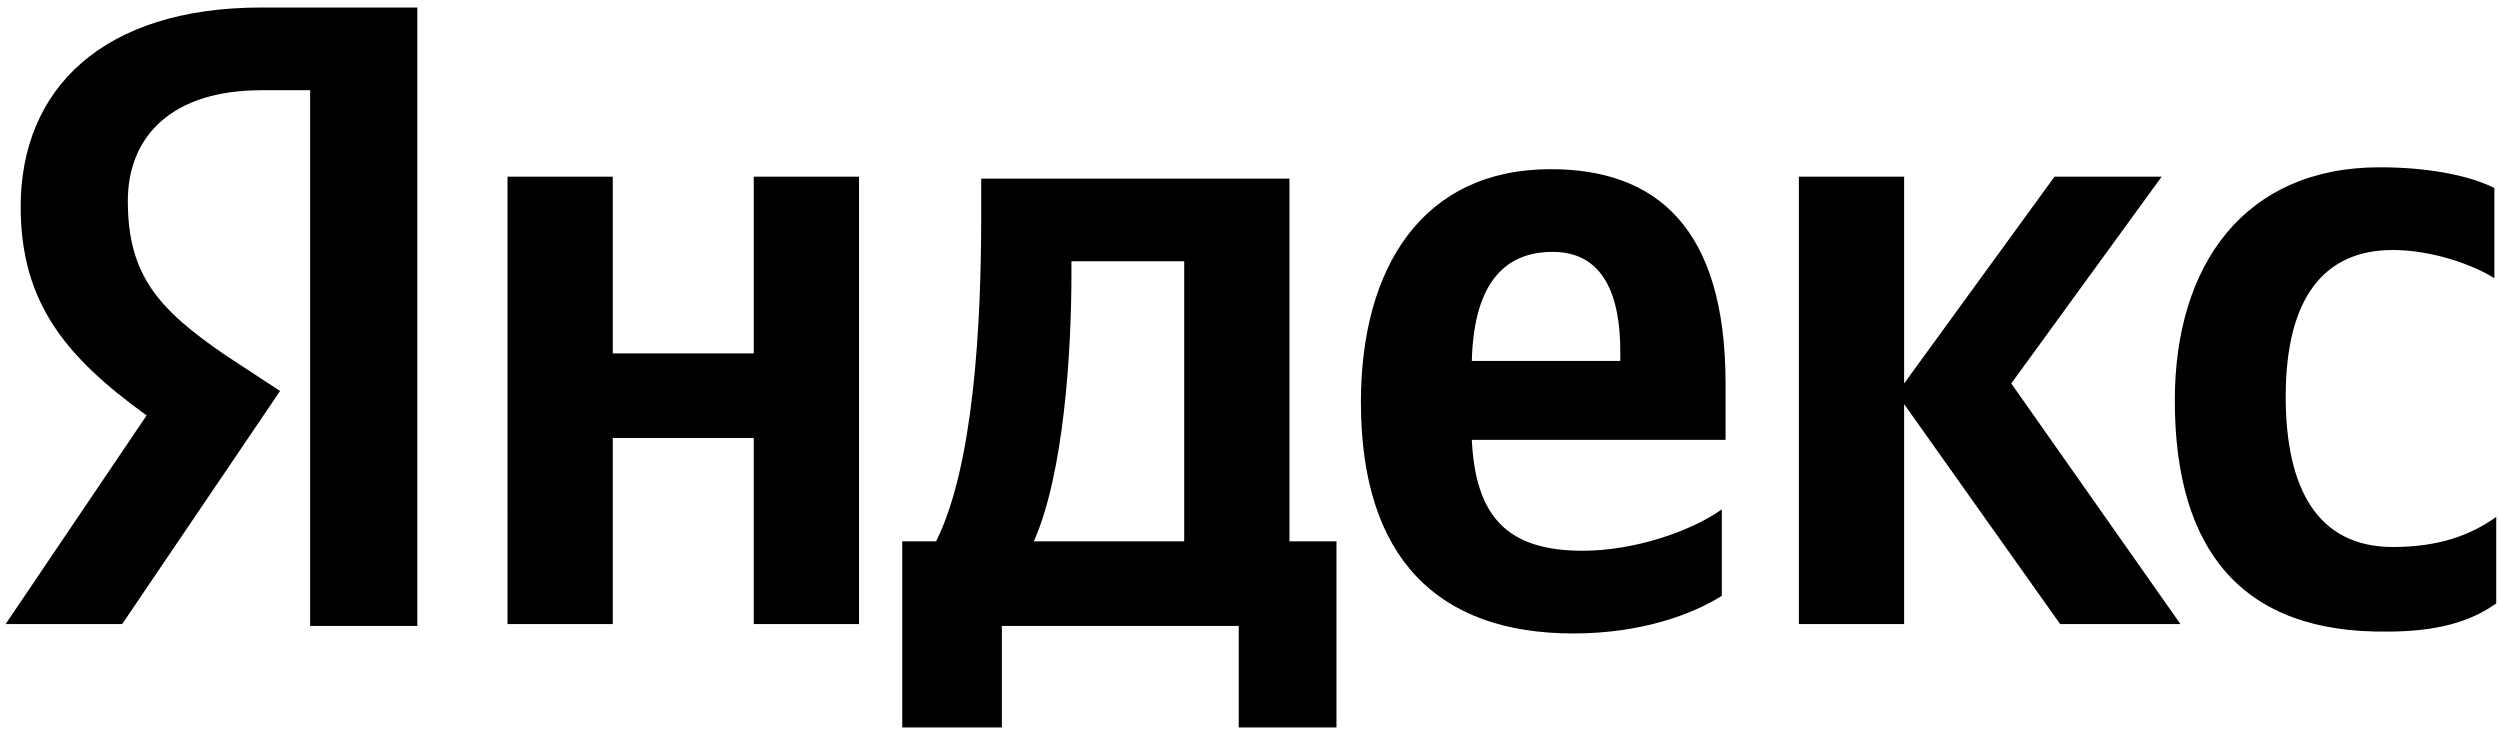 <?xml version="1.0" encoding="utf-8"?>
<!-- Generator: Adobe Illustrator 27.3.1, SVG Export Plug-In . SVG Version: 6.00 Build 0)  -->
<svg version="1.1" id="Слой_1" xmlns="http://www.w3.org/2000/svg" xmlns:xlink="http://www.w3.org/1999/xlink" x="0px" y="0px"
	 viewBox="0 0 133 39" style="enable-background:new 0 0 133 39;" xml:space="preserve">
<path d="M16.5,4.8h-2.6c-4.7,0-7.1,2.4-7.1,5.9c0,4,1.7,5.8,5.2,8.2l2.9,1.9L6.5,33.2H0.3l7.5-11.1C3.5,19,1.1,16.1,1.1,11
	c0-6.3,4.4-10.6,12.8-10.6h8.3v32.9h-5.7L16.5,4.8L16.5,4.8z M45.7,9.4v23.8h-5.6v-9.9h-7.5v9.9h-5.6V9.4h5.6v9.4h7.5V9.4H45.7z
	 M71.1,38.7h-5.2v-5.4H53.3v5.4H48v-9.9h1.8c2-4,2.4-11.5,2.4-17.3v-2h16.4v19.3h2.5V38.7z M63,13.9h-6v0.7c0,4.1-0.4,10.6-2,14.2h8
	V13.9z M83.7,33.7c-7.2,0-11.3-4-11.3-12.3c0-7.2,3.3-12.4,10.1-12.4c5.6,0,9.3,3.1,9.3,11.4v3H78.3c0.2,4,1.8,5.9,5.9,5.9
	c2.7,0,5.7-1,7.4-2.2v4.6C90,32.7,87.3,33.7,83.7,33.7z M78.3,19.2h7.9v-0.5c0-3-0.9-5.3-3.6-5.3C79.8,13.4,78.4,15.4,78.3,19.2z
	 M101.3,21.5v11.7h-5.6V9.4h5.6v11l8-11h5.7l-8,11l9,12.8h-6.4L101.3,21.5z M115.7,21.3c0-7.2,3.7-12.4,10.9-12.4
	c2.8,0,4.9,0.5,6.1,1.1v4.8c-1.1-0.7-3.3-1.5-5.4-1.5c-3.7,0-5.7,2.6-5.7,7.8c0,4.9,1.7,8,5.7,8c2.4,0,4.1-0.6,5.5-1.6v4.6
	c-1.4,1-3.2,1.5-5.8,1.5C119.3,33.7,115.7,29.3,115.7,21.3L115.7,21.3z"/>
</svg>

